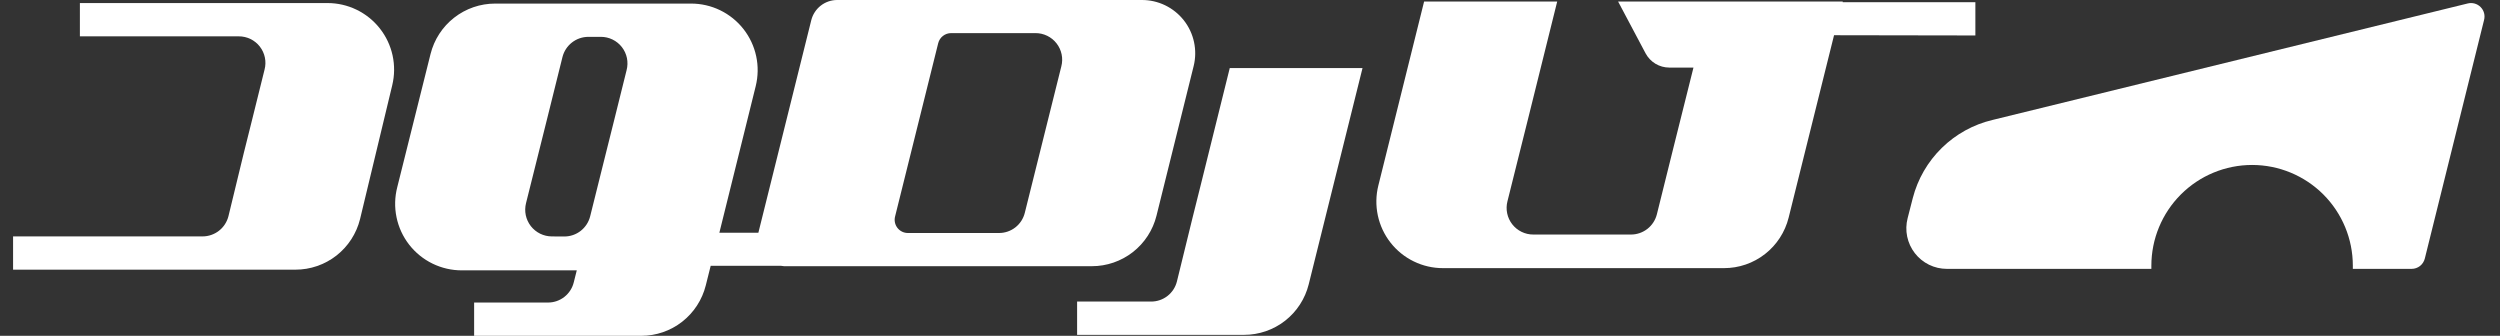 <svg width="134" height="18" viewBox="0 0 134 18" fill="none" xmlns="http://www.w3.org/2000/svg">
<rect x="0" y="0" width="134" height="18" fill="#333333" stroke="none"/>
<path d="M64.359 9.917L63.913 11.701L63.084 15.081C63.008 15.391 62.83 15.666 62.578 15.863C62.327 16.059 62.016 16.165 61.697 16.164H57.733V17.948H66.682C67.479 17.948 68.253 17.682 68.881 17.192C69.509 16.701 69.954 16.014 70.147 15.241L73.031 3.648H65.915L64.359 9.917Z" fill="white"/>
<path d="M105.88 1.901V0.118H98.769V0.082H86.73L88.206 2.864C88.329 3.092 88.511 3.283 88.733 3.417C88.955 3.55 89.209 3.621 89.468 3.622H90.77L90.092 6.333L89.646 8.117L88.808 11.488C88.73 11.797 88.552 12.071 88.301 12.268C88.049 12.464 87.74 12.571 87.421 12.571H82.187C81.968 12.572 81.753 12.523 81.557 12.427C81.361 12.332 81.189 12.192 81.055 12.02C80.921 11.848 80.828 11.647 80.784 11.433C80.74 11.22 80.745 10.999 80.8 10.787L81.442 8.215L81.469 8.108L81.915 6.324L83.466 0.082H76.332L73.88 9.94C73.748 10.466 73.739 11.016 73.851 11.546C73.964 12.077 74.196 12.575 74.53 13.002C74.864 13.429 75.291 13.775 75.779 14.012C76.267 14.25 76.802 14.373 77.344 14.372H92.406C93.203 14.373 93.977 14.107 94.605 13.616C95.233 13.126 95.678 12.439 95.871 11.666L98.305 1.888L105.88 1.901Z" fill="white"/>
<path d="M17.551 0.164H4.282V1.948H12.793C13.012 1.946 13.228 1.995 13.424 2.09C13.621 2.185 13.793 2.324 13.927 2.497C14.061 2.669 14.154 2.87 14.198 3.084C14.242 3.298 14.236 3.52 14.18 3.731L13.516 6.406L13.07 8.19L12.245 11.587C12.167 11.897 11.989 12.171 11.738 12.367C11.486 12.564 11.177 12.671 10.858 12.671H0.701V14.454H15.834C16.632 14.455 17.406 14.188 18.034 13.697C18.662 13.205 19.107 12.518 19.299 11.743L21.024 4.569C21.151 4.044 21.157 3.497 21.042 2.969C20.926 2.441 20.693 1.947 20.358 1.523C20.024 1.098 19.597 0.756 19.111 0.52C18.625 0.285 18.091 0.163 17.551 0.164Z" fill="white"/>
<path d="M132.265 0.187L106.797 6.43C105.772 6.673 104.832 7.192 104.079 7.93C103.327 8.667 102.789 9.596 102.525 10.617L102.249 11.695C102.166 12.017 102.157 12.352 102.224 12.677C102.291 13.002 102.432 13.307 102.635 13.57C102.838 13.832 103.099 14.044 103.396 14.19C103.694 14.336 104.022 14.411 104.353 14.411H115.313C115.313 14.353 115.313 14.299 115.313 14.241C115.313 12.809 115.882 11.436 116.895 10.423C117.907 9.411 119.281 8.842 120.713 8.842C122.145 8.842 123.518 9.411 124.531 10.423C125.543 11.436 126.112 12.809 126.112 14.241V14.411H129.265C129.426 14.411 129.583 14.357 129.711 14.258C129.838 14.158 129.929 14.019 129.969 13.862L133.144 1.079C133.177 0.957 133.179 0.828 133.147 0.705C133.115 0.582 133.051 0.47 132.962 0.38C132.873 0.289 132.762 0.224 132.639 0.19C132.517 0.156 132.388 0.155 132.265 0.187Z" fill="white"/>
<path d="M42.026 14.268H58.523C59.32 14.269 60.094 14.002 60.722 13.512C61.35 13.021 61.796 12.335 61.988 11.562L63.981 3.536C64.085 3.115 64.091 2.675 63.999 2.251C63.908 1.827 63.721 1.43 63.453 1.089C63.184 0.748 62.842 0.473 62.452 0.284C62.061 0.095 61.633 -0.002 61.199 2.28069e-05H44.871C44.552 0 44.242 0.107 43.991 0.303C43.74 0.5 43.562 0.774 43.484 1.083L40.648 12.476H38.557L39.895 7.085L40.506 4.619C40.636 4.093 40.646 3.544 40.532 3.014C40.419 2.483 40.186 1.986 39.852 1.559C39.517 1.132 39.09 0.787 38.602 0.55C38.114 0.313 37.579 0.191 37.037 0.192H26.541C25.744 0.191 24.97 0.457 24.342 0.948C23.714 1.438 23.269 2.125 23.076 2.898L21.293 10.032C21.157 10.56 21.143 11.112 21.254 11.646C21.364 12.18 21.595 12.682 21.93 13.113C22.265 13.543 22.693 13.891 23.184 14.13C23.674 14.369 24.212 14.493 24.757 14.491H30.915L30.754 15.133C30.679 15.442 30.501 15.717 30.25 15.914C30 16.11 29.691 16.217 29.372 16.216H25.413V18H34.366C35.163 18.001 35.937 17.735 36.565 17.244C37.193 16.753 37.638 16.067 37.831 15.293L38.093 14.246H41.852C41.91 14.258 41.968 14.265 42.026 14.268ZM29.582 12.672C29.364 12.672 29.149 12.622 28.953 12.526C28.757 12.43 28.586 12.291 28.452 12.119C28.319 11.947 28.226 11.747 28.181 11.533C28.137 11.32 28.142 11.1 28.195 10.888L28.864 8.213L29.31 6.43L30.148 3.059C30.226 2.749 30.404 2.475 30.655 2.279C30.906 2.082 31.216 1.976 31.535 1.975H32.203C32.422 1.974 32.637 2.023 32.833 2.119C33.029 2.215 33.201 2.354 33.334 2.526C33.468 2.699 33.56 2.9 33.604 3.113C33.647 3.327 33.641 3.548 33.586 3.759L32.921 6.434L32.475 8.217L31.633 11.593C31.556 11.902 31.378 12.177 31.126 12.374C30.875 12.57 30.565 12.677 30.246 12.676L29.582 12.672ZM47.979 11.593L50.288 2.314C50.327 2.16 50.416 2.023 50.541 1.926C50.666 1.828 50.821 1.775 50.979 1.775H55.501C55.719 1.774 55.934 1.823 56.13 1.919C56.327 2.014 56.498 2.153 56.632 2.326C56.766 2.498 56.859 2.699 56.903 2.912C56.947 3.126 56.942 3.347 56.887 3.558L54.93 11.405C54.854 11.715 54.676 11.99 54.426 12.186C54.175 12.383 53.866 12.489 53.548 12.489H48.67C48.56 12.49 48.452 12.466 48.353 12.418C48.254 12.37 48.168 12.3 48.101 12.213C48.034 12.126 47.988 12.025 47.967 11.917C47.946 11.81 47.95 11.699 47.979 11.593Z" fill="white"/>
</svg>
